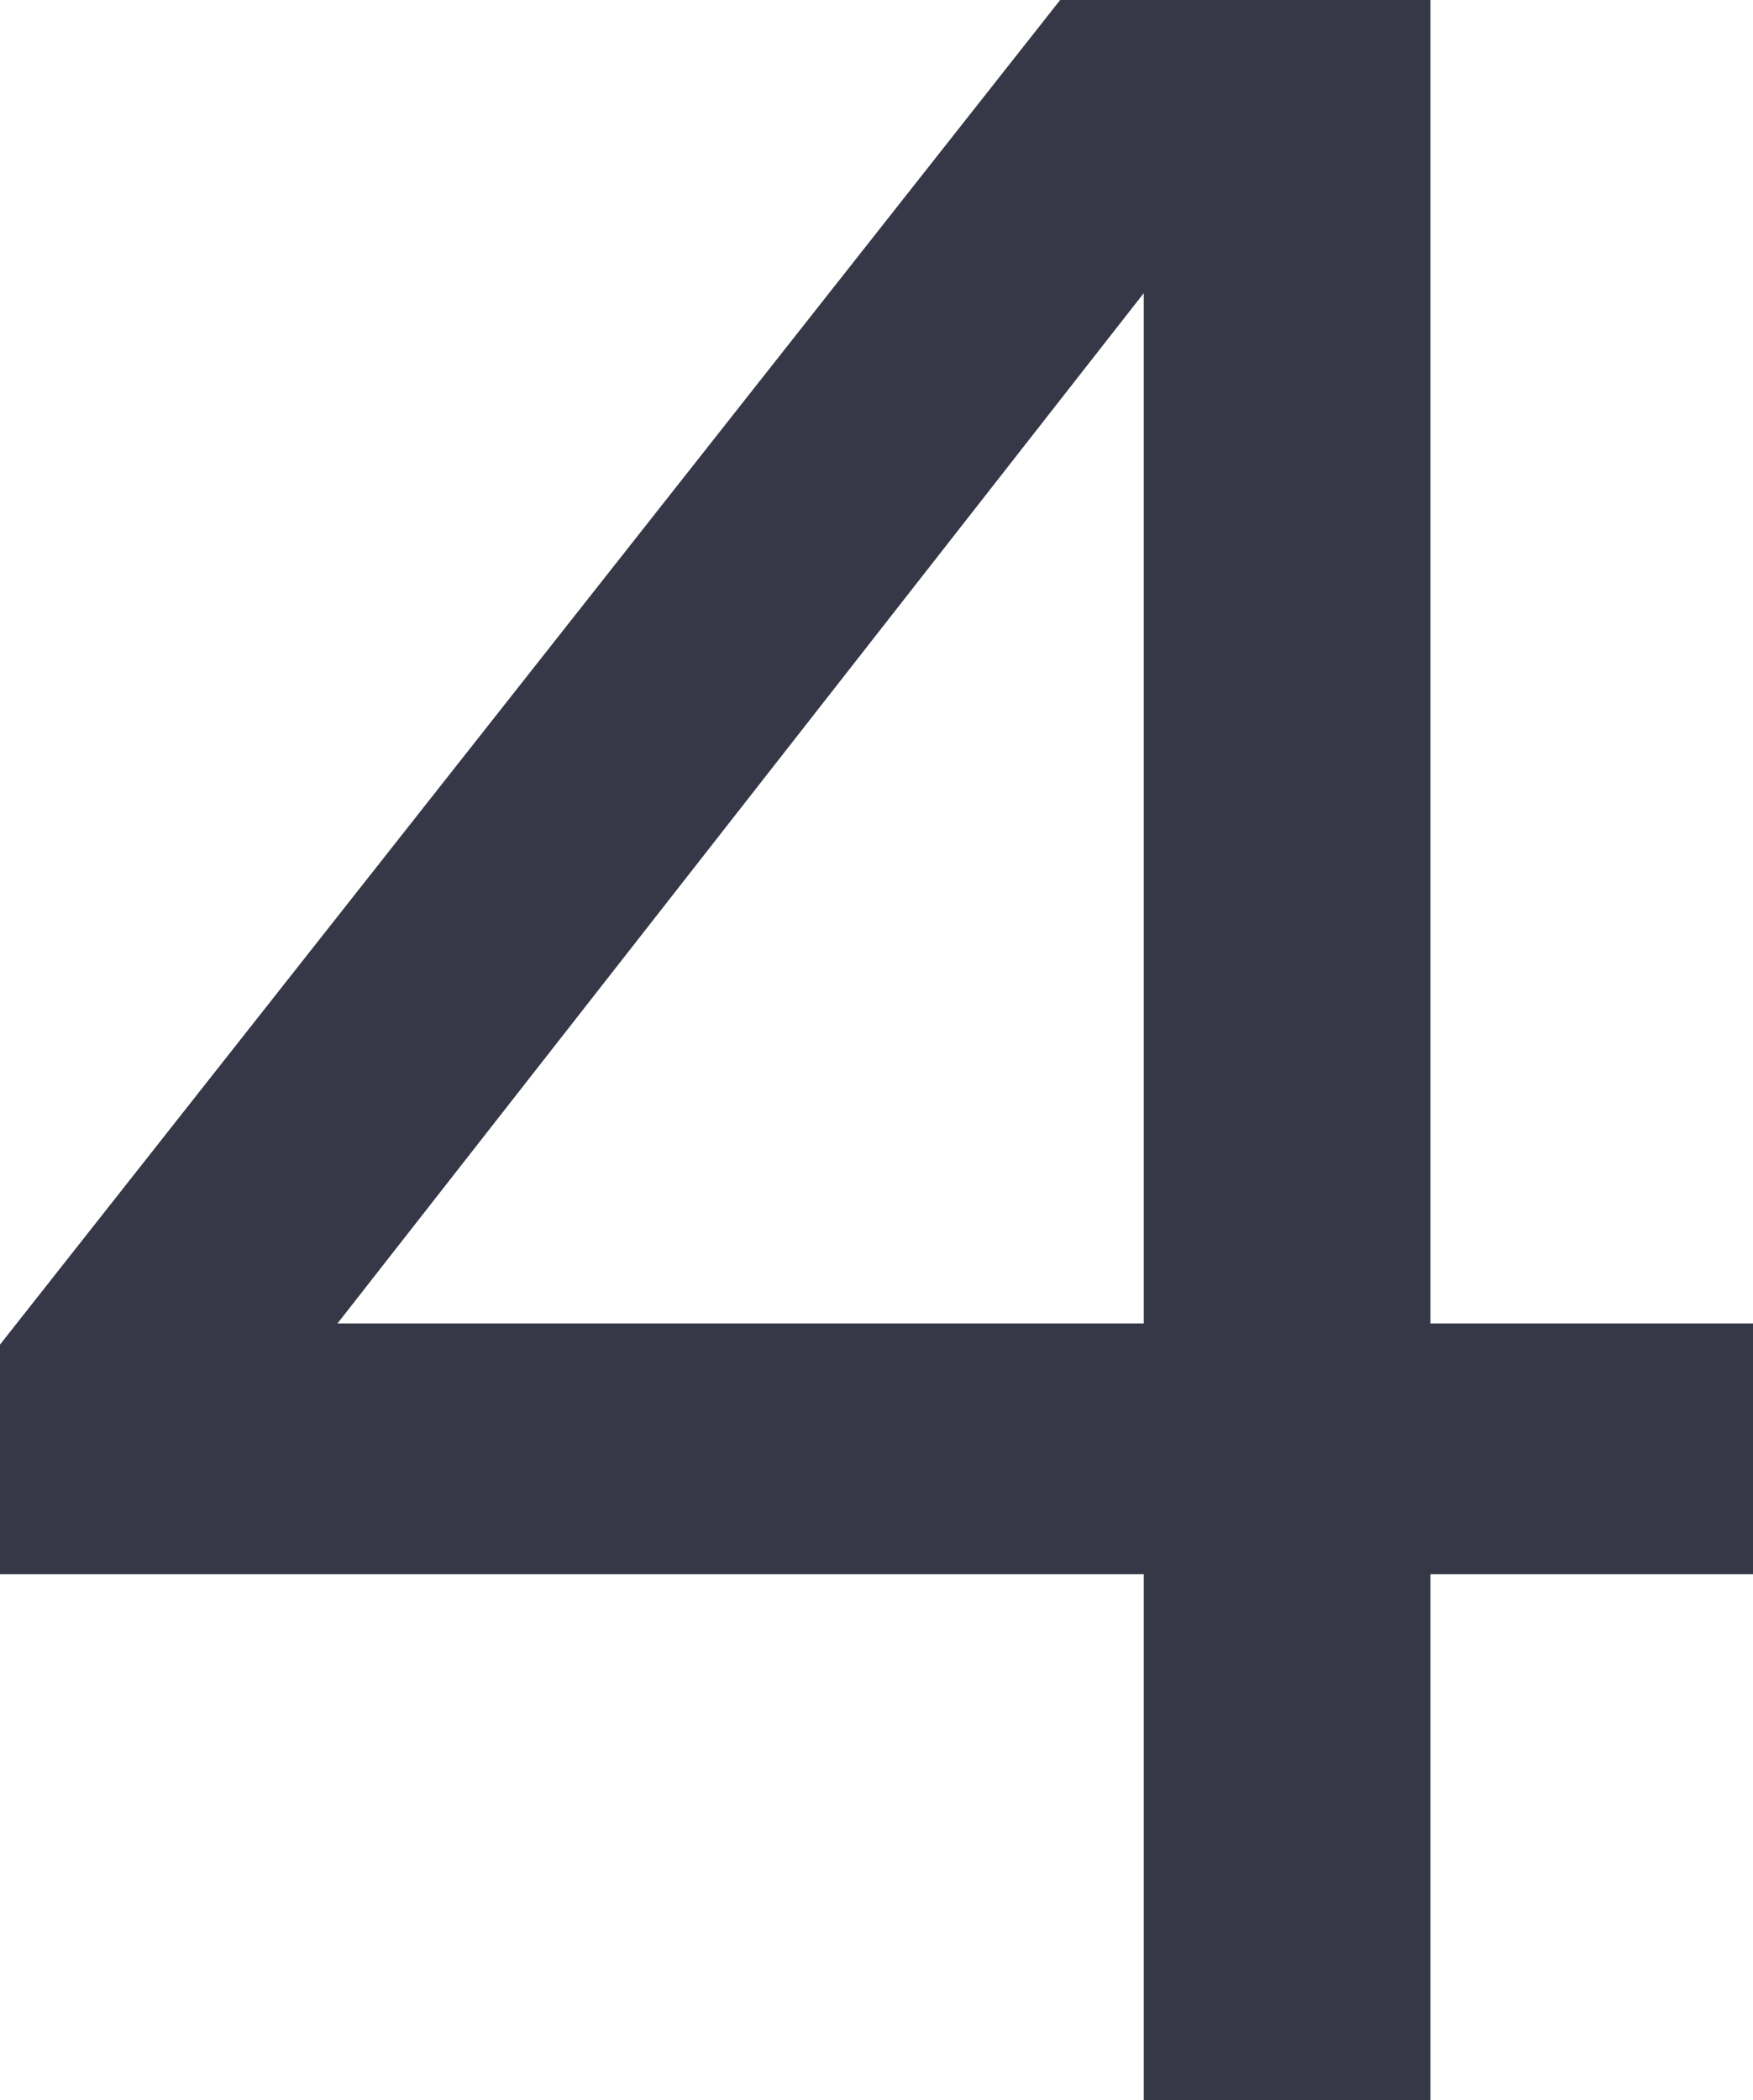 <?xml version="1.0" encoding="UTF-8"?> <svg xmlns="http://www.w3.org/2000/svg" width="668" height="800" viewBox="0 0 668 800" fill="none"> <path d="M435.85 800V599.712H0V512.23L403.986 0H545.097V504.173H668V599.712H545.097V800H435.85ZM128.593 504.173H435.85V111.655L128.593 504.173Z" fill="#373847"></path> </svg> 